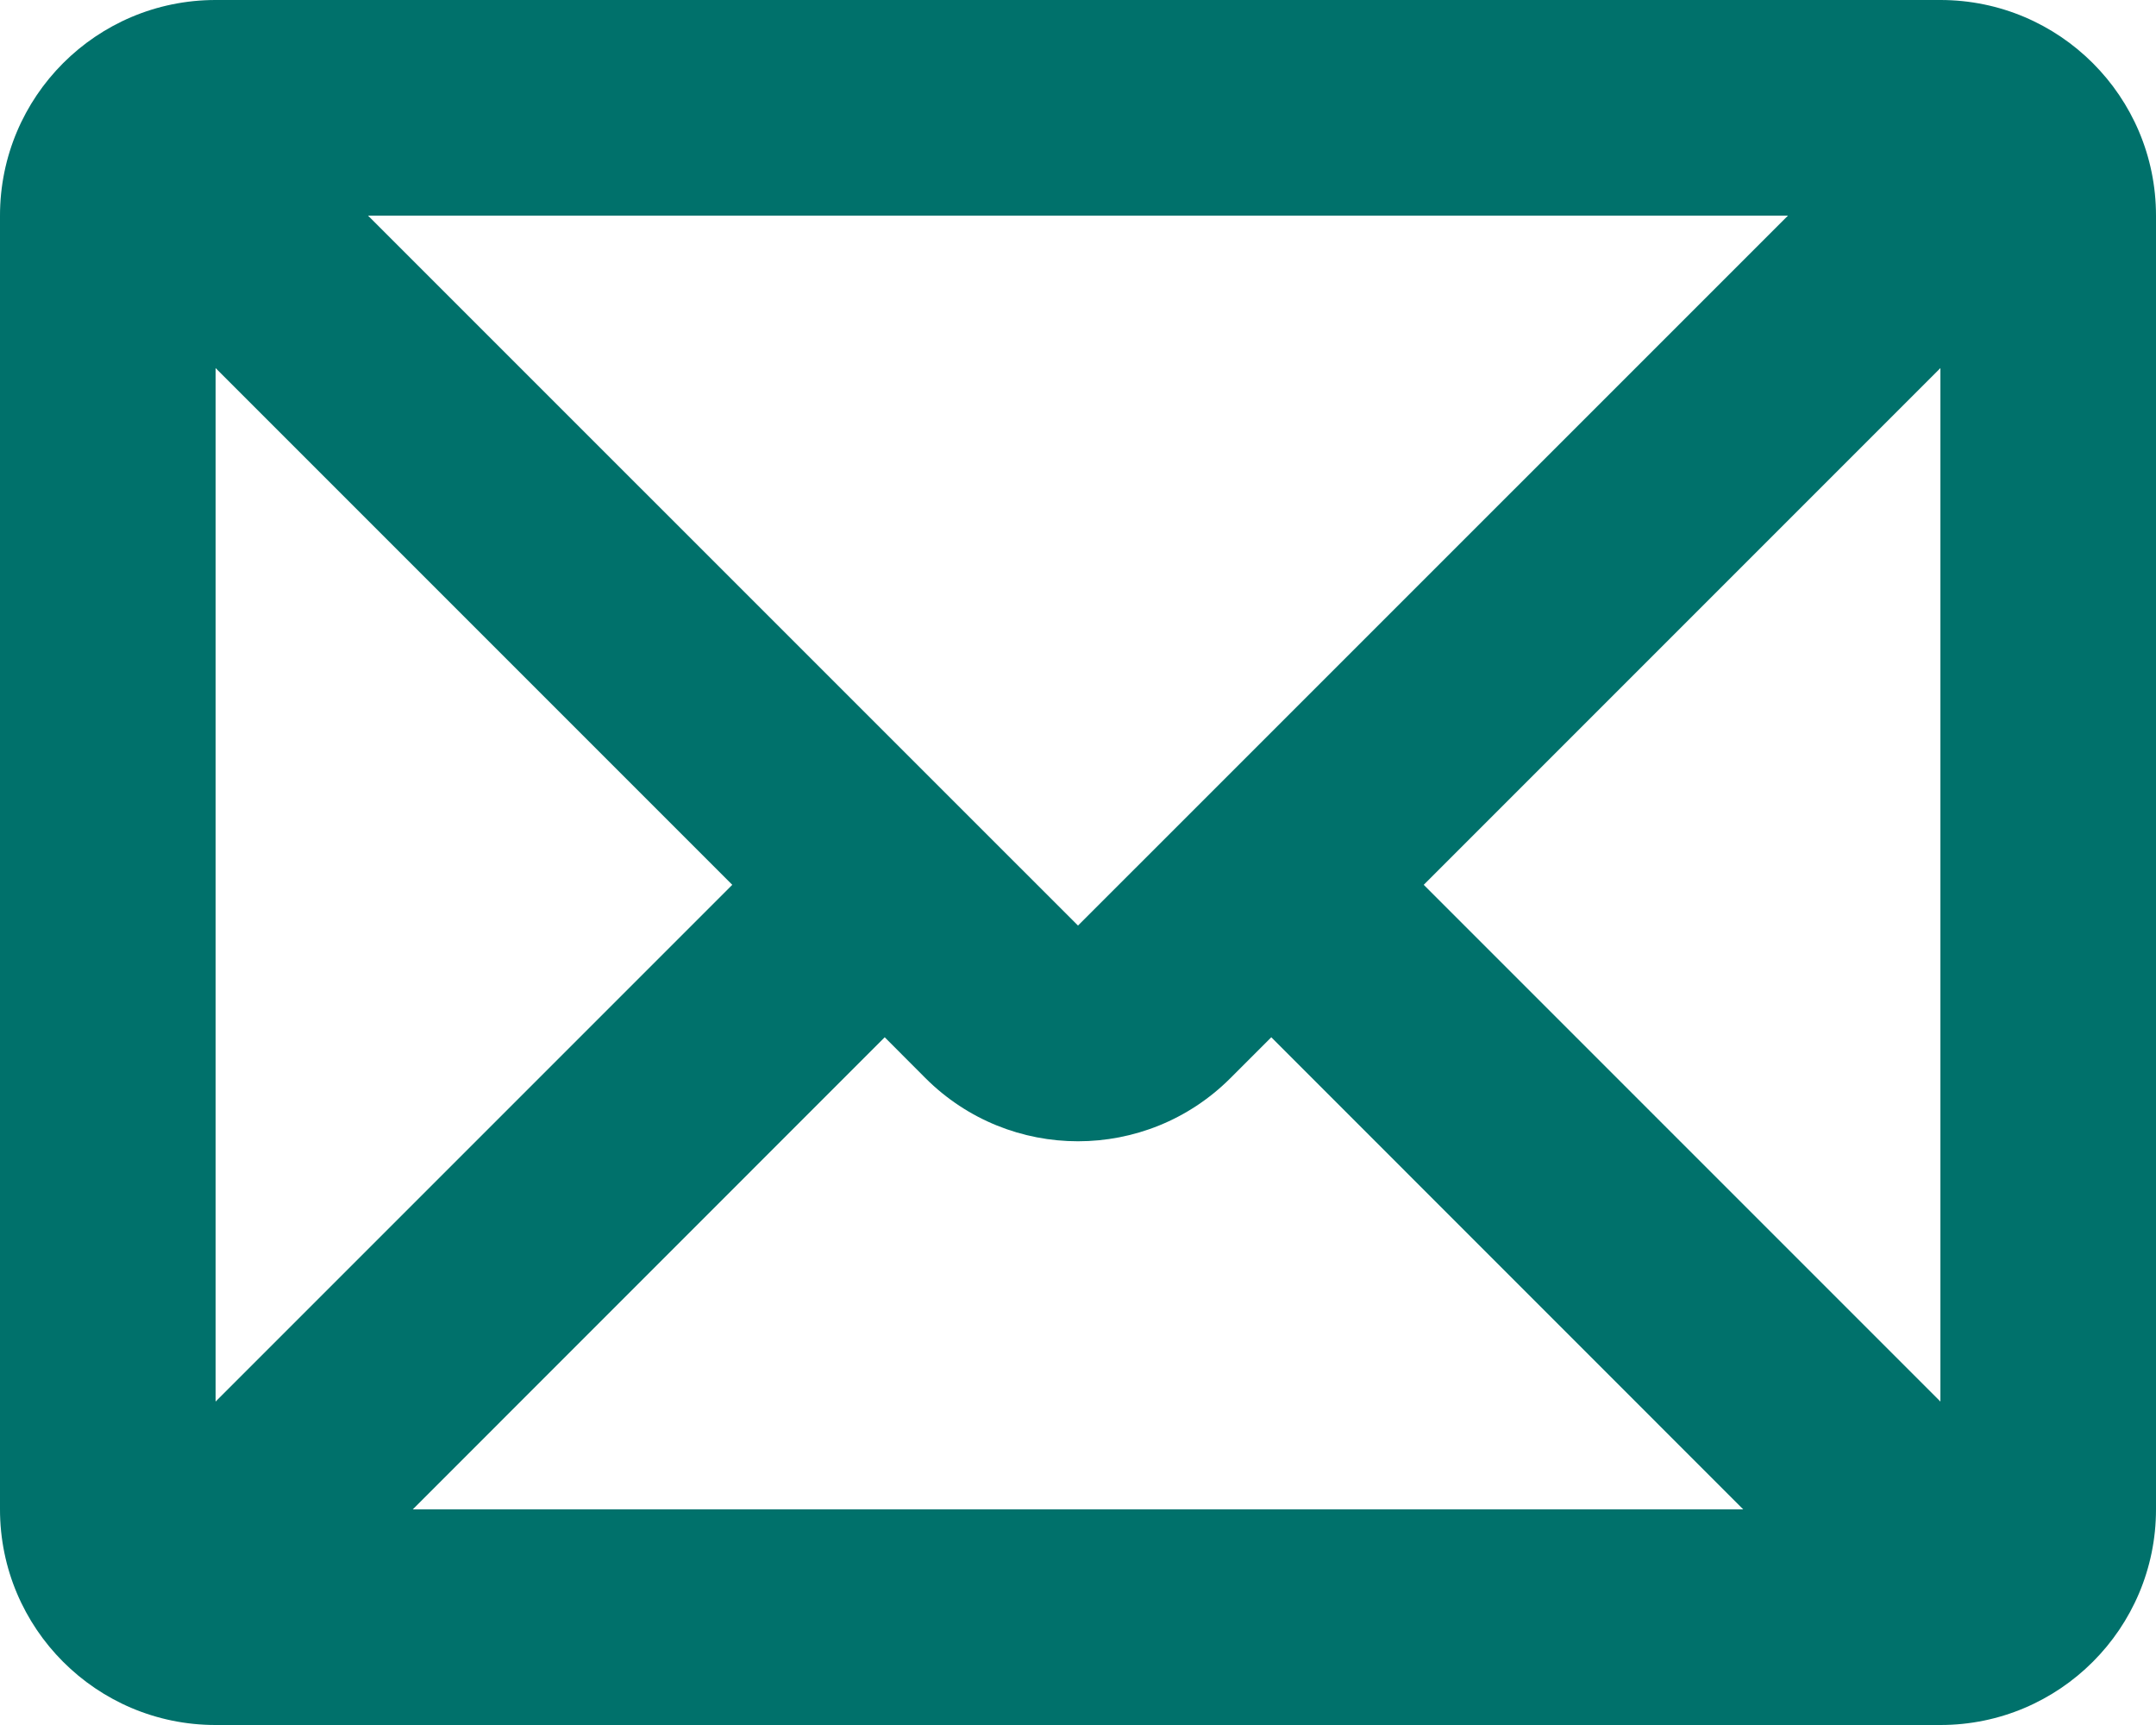 <svg width="20" height="16" viewBox="0 0 20 16" fill="none"
  xmlns="http://www.w3.org/2000/svg">
  <path fill-rule="evenodd" clip-rule="evenodd" d="M13.207 8.207L18 3.414V13L13.207 8.207ZM8.207 9.621L8.585 10C9.367 10.781 10.633 10.781 11.414 10L11.793 9.621L16.171 14H3.829L8.207 9.621ZM6.793 8.207L2 13V3.414L6.793 8.207ZM10 8.585L3.414 2H16.586L10 8.585ZM18 0H2C0.895 0 0 0.895 0 2V14C0 15.104 0.895 16 2 16H18C19.104 16 20 15.104 20 14V2C20 0.895 19.104 0 18 0Z" fill="#00716B"/>
</svg>
